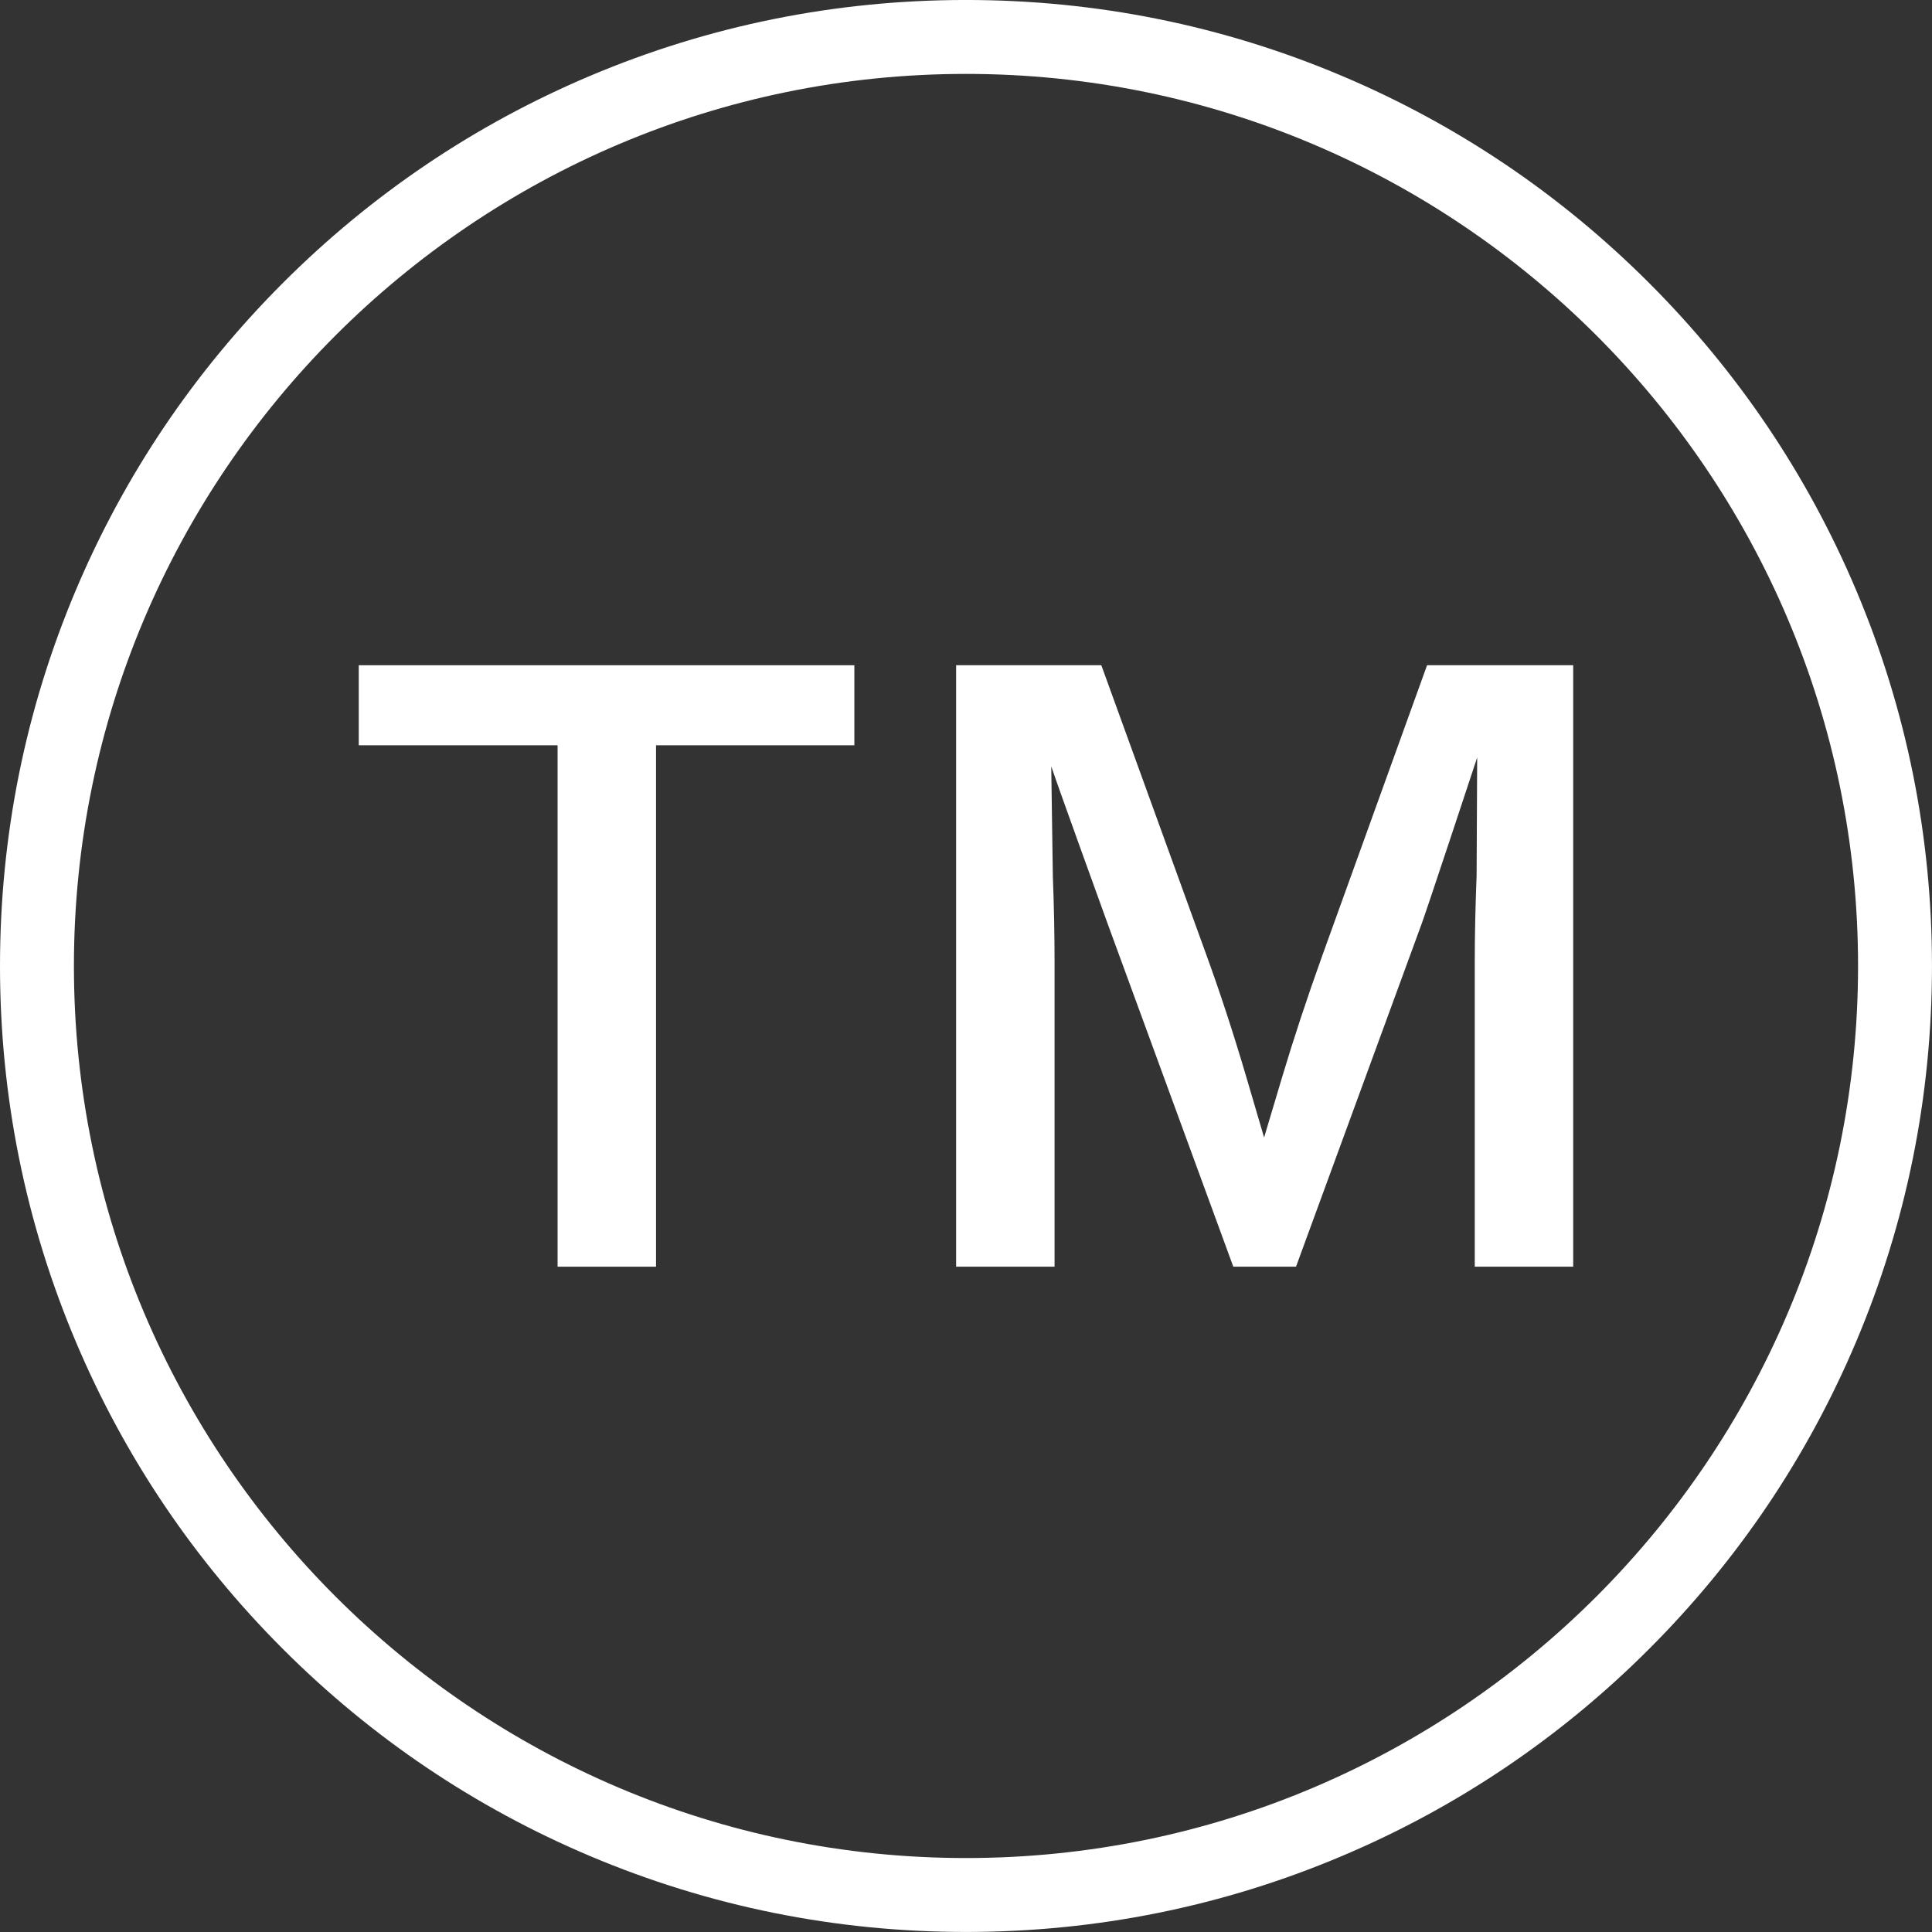 <?xml version="1.0" encoding="UTF-8" standalone="no"?><svg xmlns="http://www.w3.org/2000/svg" xmlns:xlink="http://www.w3.org/1999/xlink" fill="#ffffff" height="399.2" preserveAspectRatio="xMidYMid meet" version="1" viewBox="0.0 -0.0 399.2 399.2" width="399.2" zoomAndPan="magnify"><rect x="0.0" y="-0.0" width="399.2" height="399.2" fill="#333333" stroke="none"/><g id="change1_1"><path d="M 199.598 15.27 C 97.961 15.27 15.273 97.957 15.273 199.594 C 15.273 301.23 97.961 383.918 199.598 383.918 C 301.234 383.918 383.922 301.23 383.922 199.594 C 383.922 97.957 301.234 15.27 199.598 15.27 Z M 199.598 399.191 C 172.656 399.191 146.516 393.91 121.902 383.5 C 98.133 373.449 76.789 359.059 58.461 340.73 C 40.133 322.402 25.742 301.055 15.688 277.285 C 5.277 252.676 0 226.535 0 199.594 C 0 172.652 5.277 146.512 15.688 121.898 C 25.742 98.129 40.133 76.785 58.461 58.457 C 76.789 40.129 98.133 25.738 121.902 15.684 C 146.516 5.273 172.656 -0.004 199.598 -0.004 C 226.539 -0.004 252.68 5.273 277.289 15.684 C 301.059 25.738 322.406 40.129 340.734 58.457 C 359.062 76.785 373.453 98.129 383.504 121.898 C 393.914 146.512 399.195 172.652 399.195 199.594 C 399.195 226.535 393.914 252.676 383.504 277.285 C 373.453 301.055 359.062 322.402 340.734 340.73 C 322.406 359.059 301.059 373.449 277.289 383.5 C 252.68 393.91 226.539 399.191 199.598 399.191"/><path d="M 115.211 261.73 L 115.211 153.992 L 74.129 153.992 L 74.129 137.457 L 176.531 137.457 L 176.531 153.992 L 135.551 153.992 L 135.551 261.73 L 115.211 261.73"/><path d="M 304.723 261.73 L 304.723 198.738 C 304.723 193.363 304.852 187.363 305.105 180.91 L 305.223 156.516 C 303.973 160.305 295.105 187.137 293.773 190.816 L 267.789 261.73 L 254.832 261.73 L 228.848 190.812 C 227.516 187.137 218.445 162.066 217.215 158.336 L 217.543 180.984 C 217.777 187.113 217.898 193.055 217.898 198.641 L 217.898 261.73 L 197.559 261.73 L 197.559 137.457 L 227.562 137.457 L 249.176 197.055 C 252.094 205.055 254.91 213.672 257.559 222.672 L 261.195 235.035 L 264.883 222.688 C 267.273 214.684 270.09 206.152 273.258 197.336 L 294.867 137.457 L 325.062 137.457 L 325.062 261.73 L 304.723 261.73"/></g></svg>